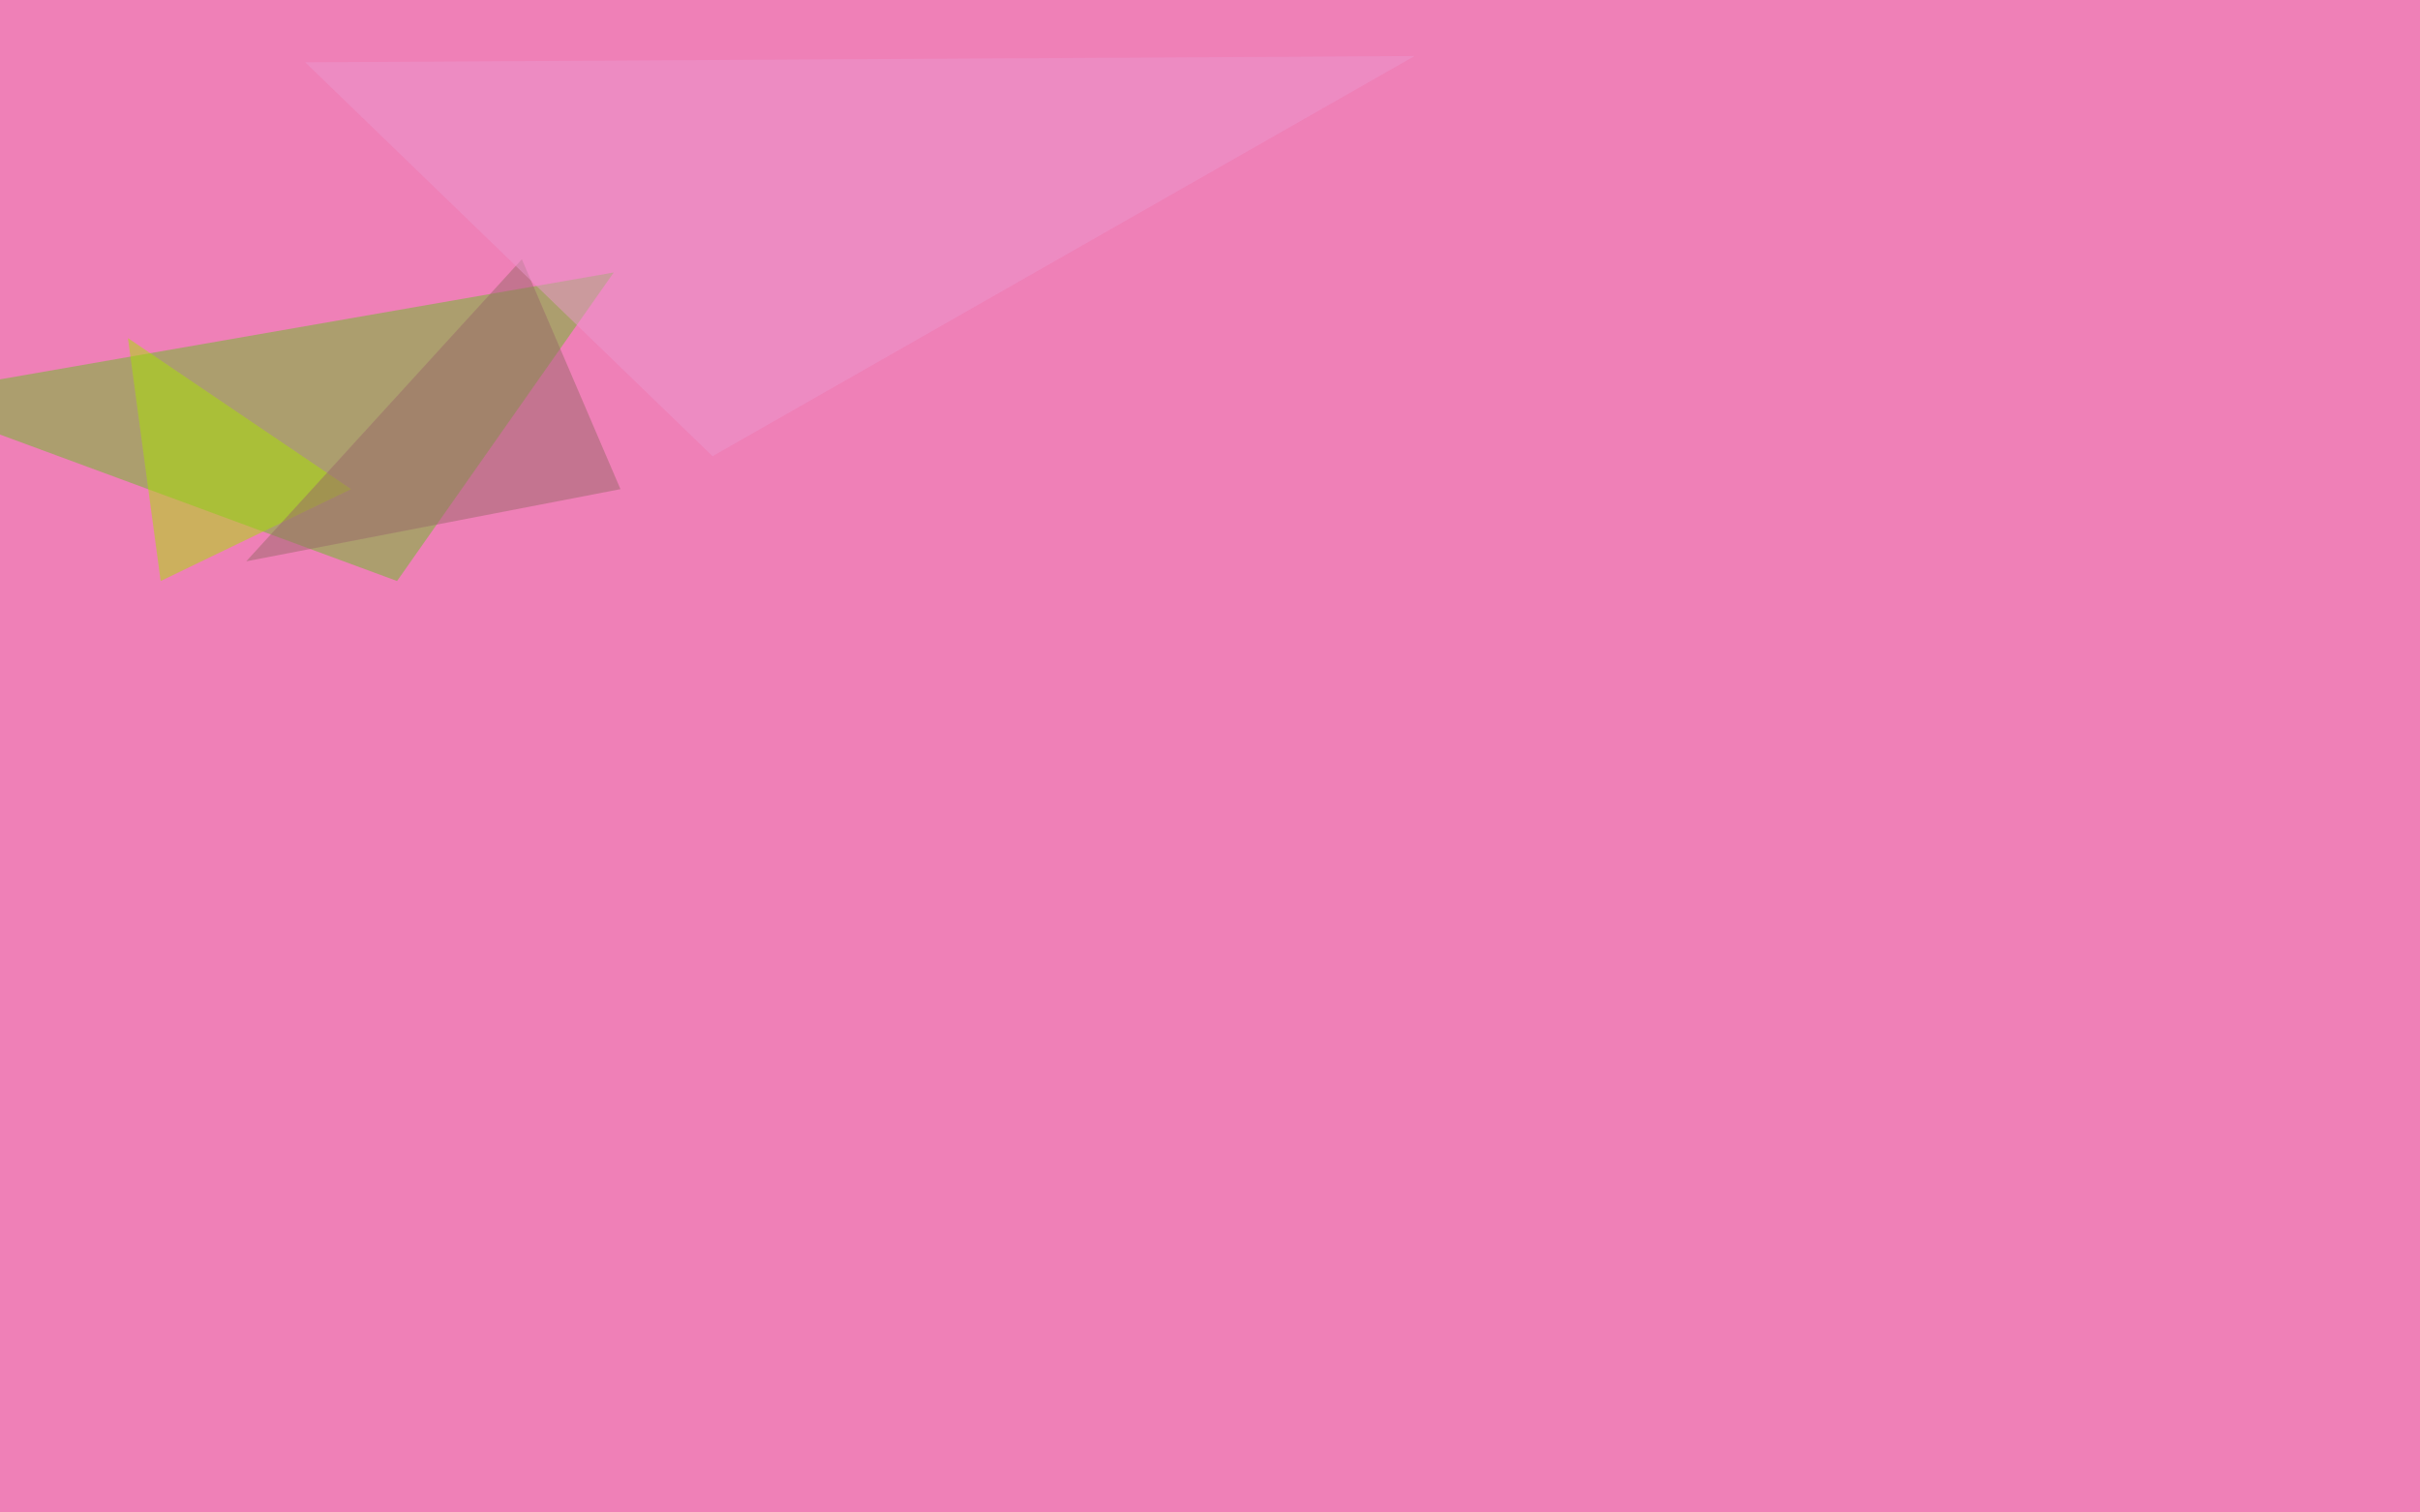 <svg xmlns="http://www.w3.org/2000/svg" width="1080" height="675" ><filter id="a"><feGaussianBlur stdDeviation="55"/></filter><rect width="100%" height="100%" fill="#ef80b7"/><g filter="url(#a)"><g fill-opacity=".5"><path fill="#6bbc26" d="M-45.4 177.2l319.3-55.6-96.7 137.7z"/><path fill="#aae004" d="M156.7 218.3l-85 41-14.6-108.4z"/><path fill="#9a696a" d="M109.9 250.5l167-32.2-44-102.6z"/><path fill="#ed96cf" d="M136.2 27.8L318 203.6 631.3 25z"/></g></g></svg>